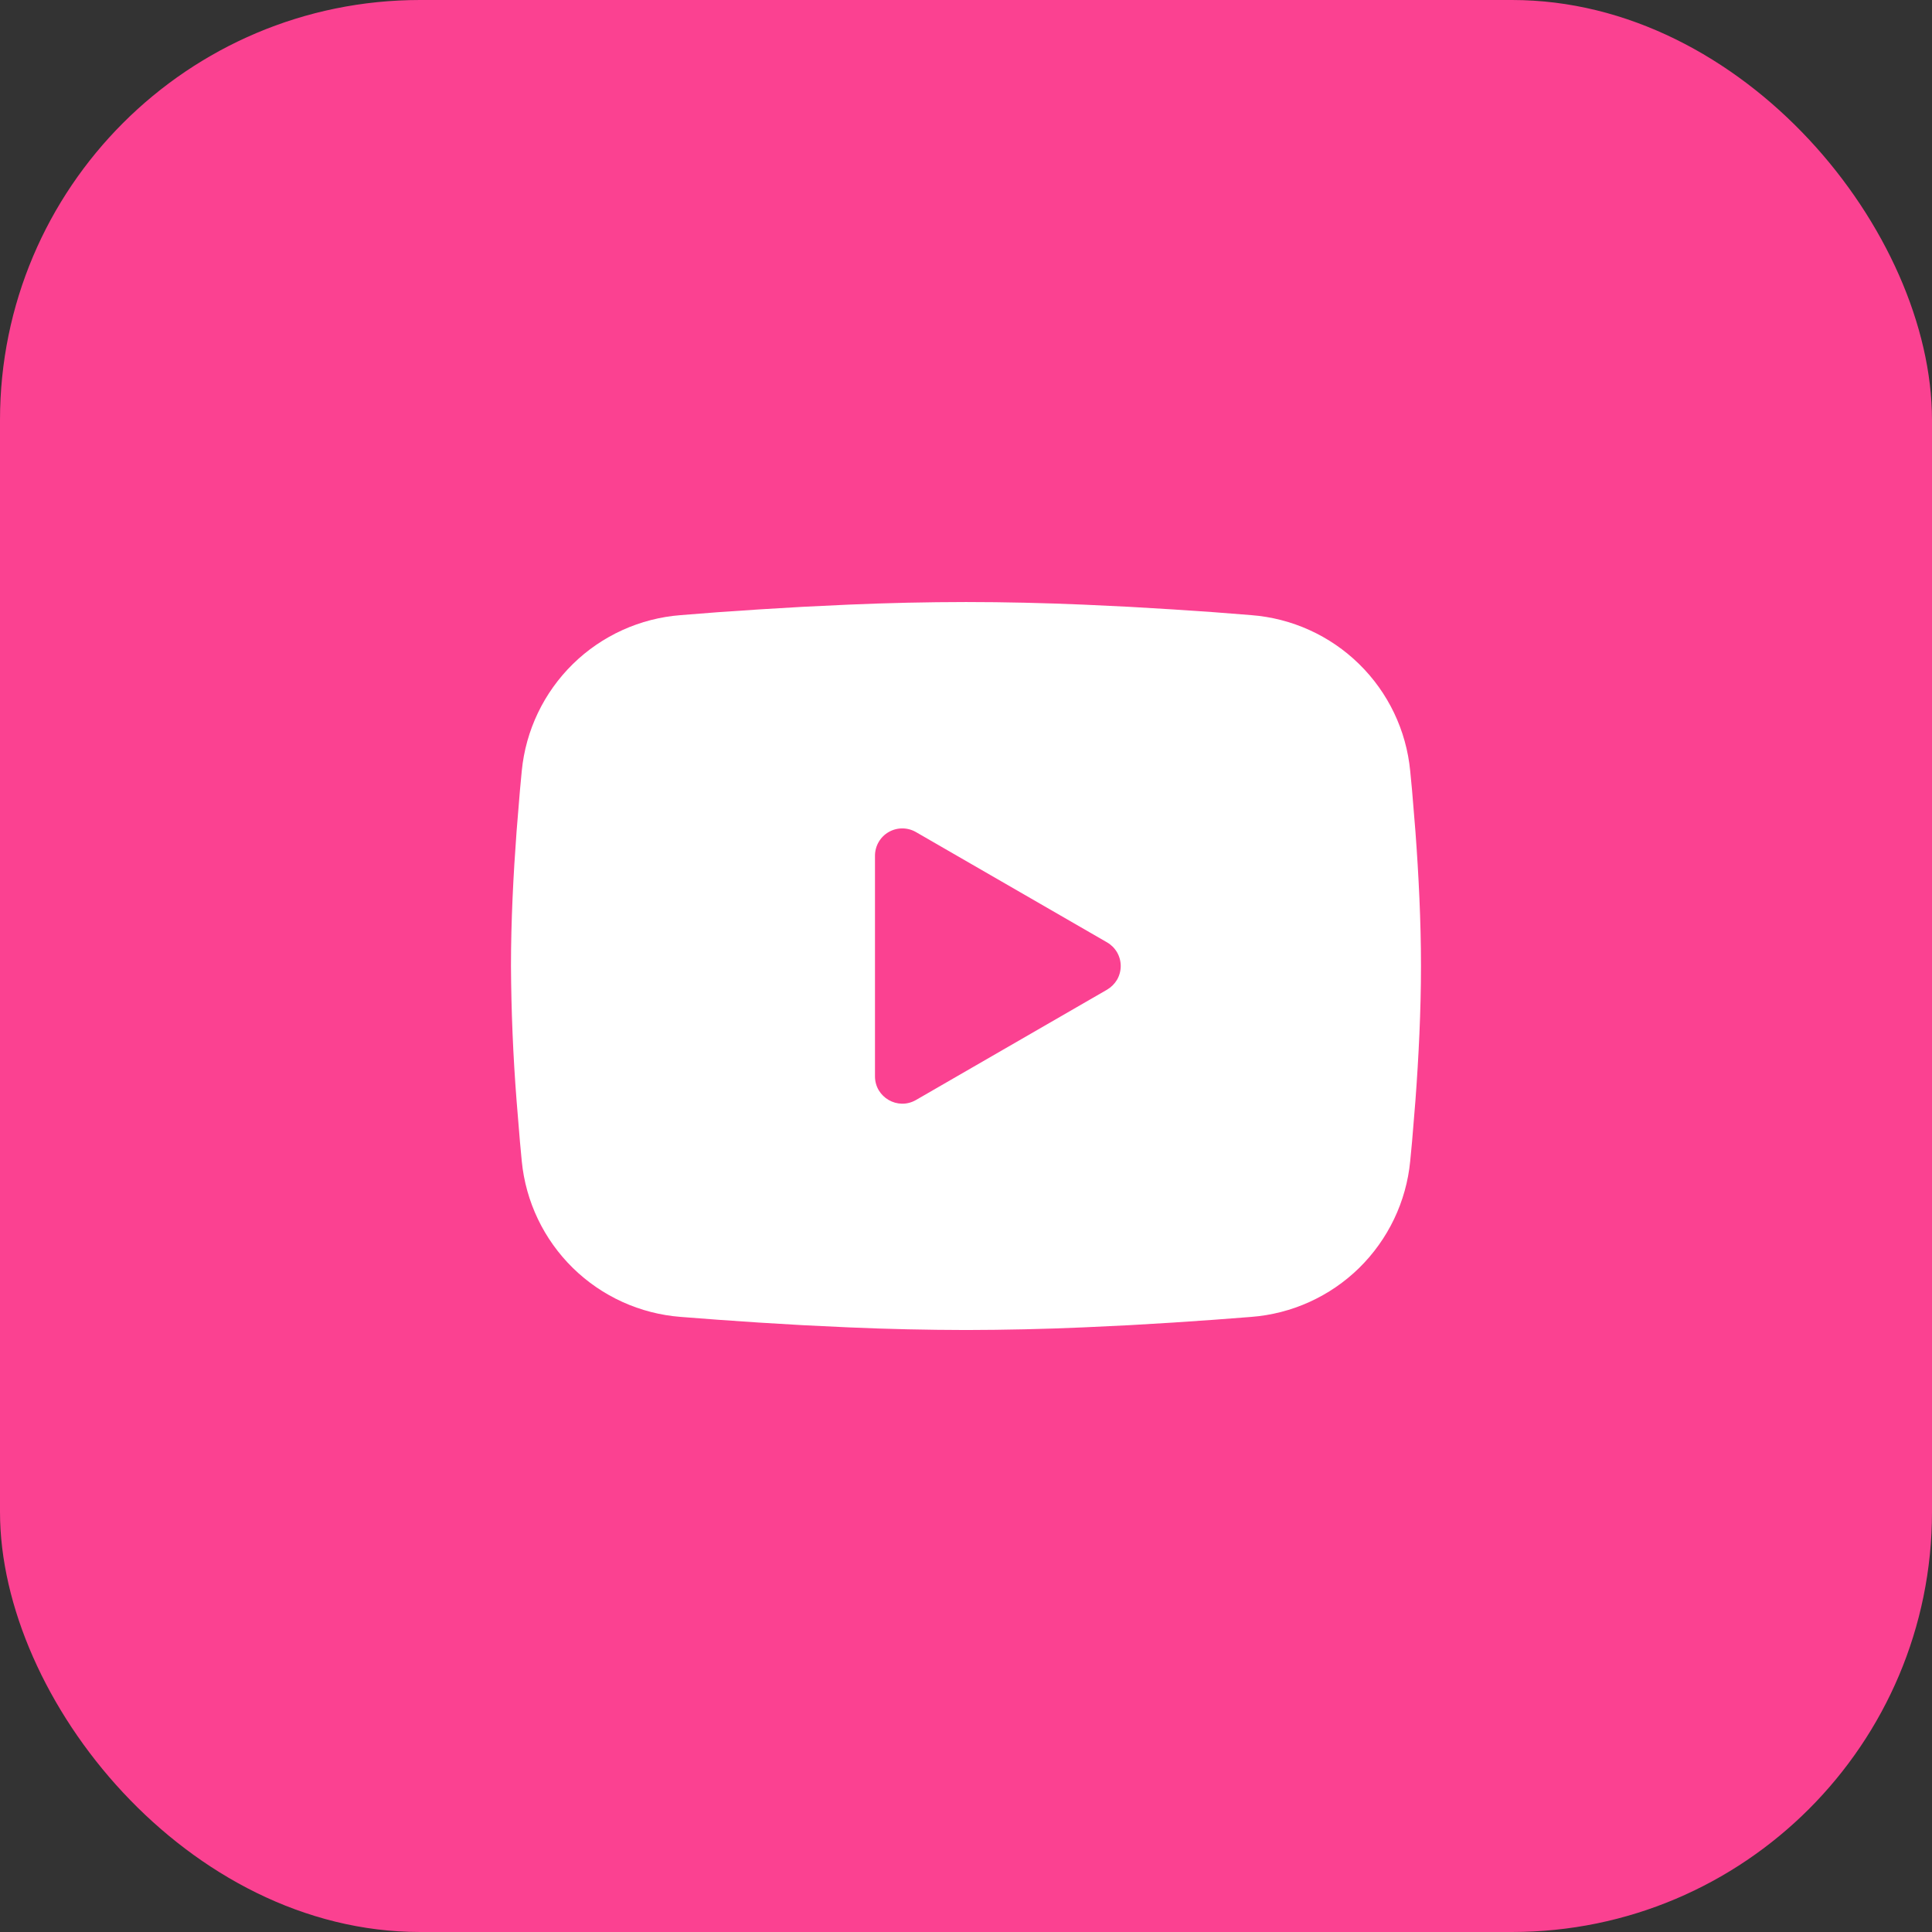 <?xml version="1.0" encoding="UTF-8"?> <svg xmlns="http://www.w3.org/2000/svg" width="46" height="46" viewBox="0 0 46 46" fill="none"><rect x="0" y="0" width="46" height="46" fill="#333333" stroke="none"/><rect width="46" height="46" rx="10" fill="#FB4191"></rect><g clip-path="url(#clip0_263_181)"><path fill-rule="evenodd" clip-rule="evenodd" d="M23 14.334C23.926 14.334 24.876 14.357 25.797 14.396L26.885 14.448L27.926 14.51L28.901 14.576L29.791 14.646C30.758 14.72 31.667 15.132 32.359 15.81C33.052 16.488 33.483 17.389 33.576 18.354L33.62 18.814L33.701 19.8C33.777 20.822 33.833 21.935 33.833 23C33.833 24.065 33.777 25.179 33.701 26.2L33.62 27.186C33.606 27.344 33.592 27.497 33.576 27.647C33.483 28.611 33.051 29.512 32.359 30.191C31.666 30.869 30.757 31.281 29.79 31.355L28.902 31.423L27.927 31.49L26.885 31.552L25.797 31.604C24.865 31.645 23.933 31.665 23 31.667C22.067 31.665 21.134 31.645 20.203 31.604L19.115 31.552L18.074 31.49L17.099 31.423L16.208 31.355C15.242 31.281 14.333 30.869 13.64 30.19C12.948 29.512 12.517 28.611 12.423 27.647L12.38 27.186L12.299 26.2C12.216 25.136 12.172 24.068 12.166 23C12.166 21.935 12.223 20.822 12.299 19.8L12.38 18.814C12.394 18.656 12.408 18.503 12.423 18.354C12.517 17.389 12.948 16.489 13.64 15.81C14.332 15.132 15.241 14.72 16.207 14.646L17.097 14.576L18.072 14.51L19.114 14.448L20.202 14.396C21.134 14.356 22.067 14.335 23 14.334ZM20.833 20.373V25.627C20.833 26.128 21.375 26.44 21.808 26.191L26.358 23.564C26.457 23.506 26.539 23.424 26.597 23.326C26.654 23.227 26.684 23.114 26.684 23C26.684 22.886 26.654 22.774 26.597 22.675C26.539 22.576 26.457 22.494 26.358 22.437L21.808 19.811C21.709 19.754 21.597 19.724 21.483 19.724C21.369 19.724 21.257 19.754 21.158 19.811C21.059 19.868 20.977 19.95 20.92 20.049C20.863 20.148 20.833 20.26 20.833 20.374V20.373Z" fill="white"></path></g><defs><clipPath id="clip0_263_181"><rect width="26" height="26" fill="white" transform="translate(10 10)"></rect></clipPath></defs></svg> 